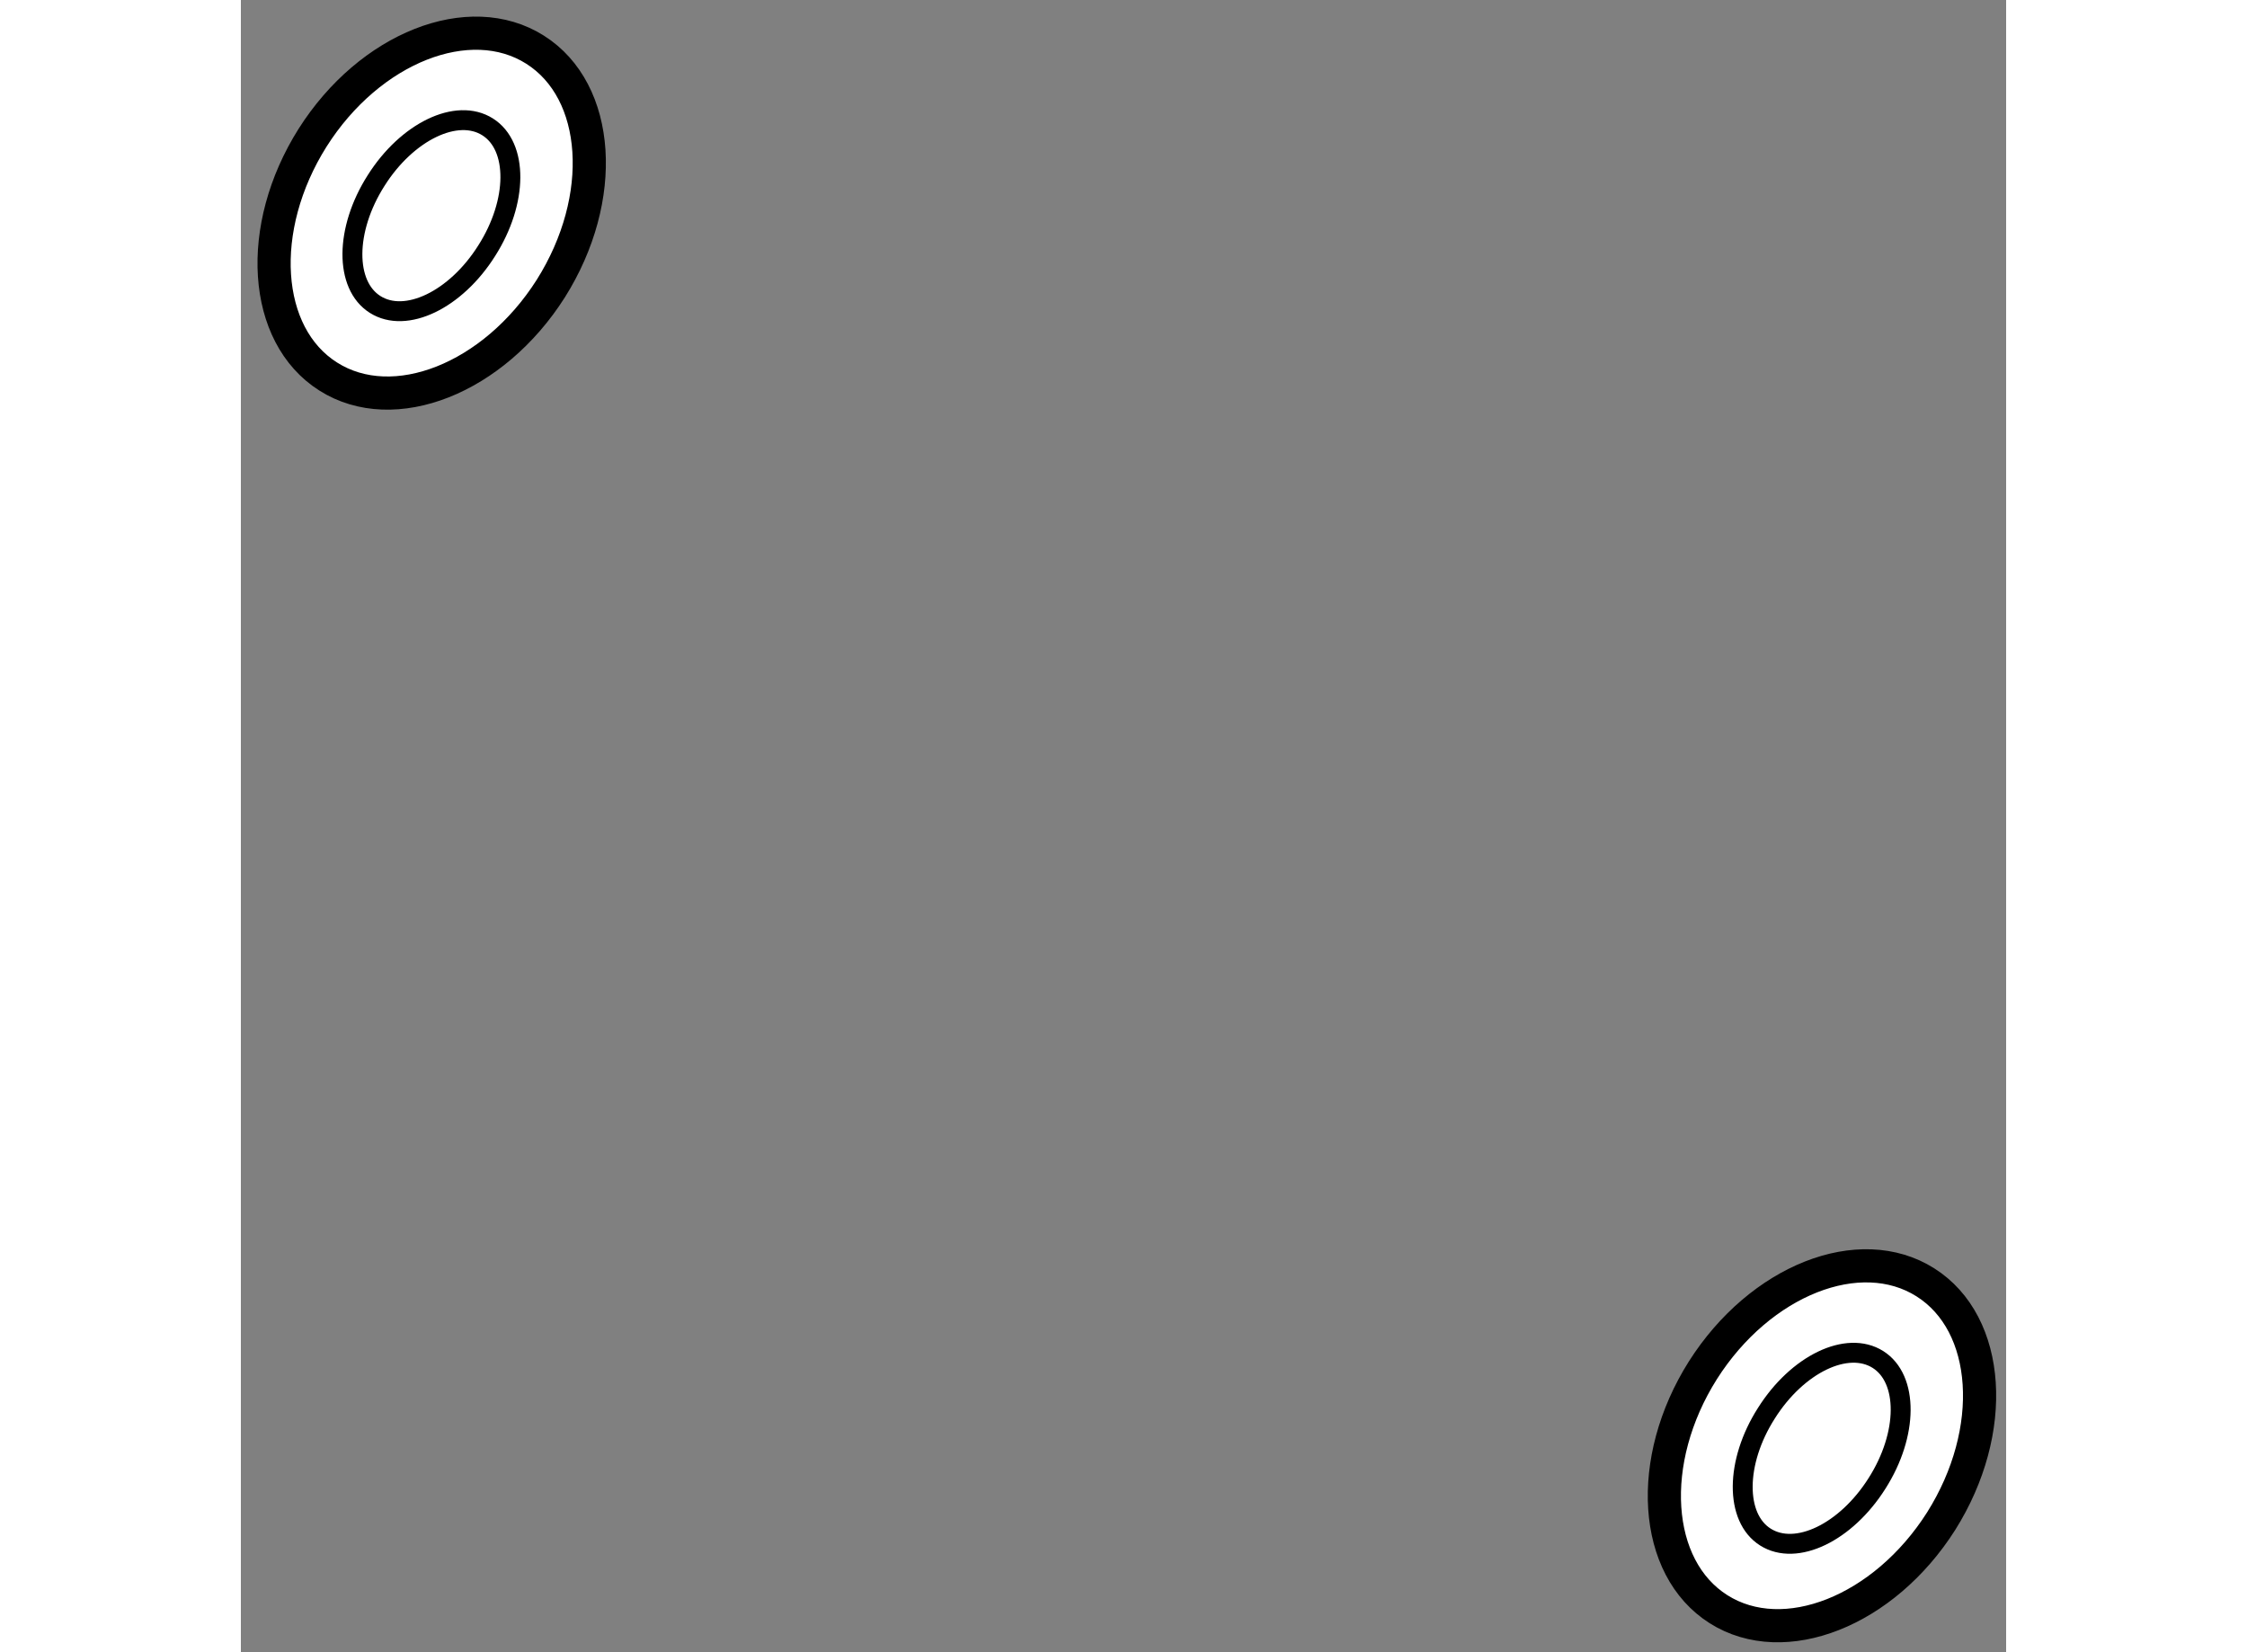 <?xml version="1.0" encoding="utf-8"?>
<!-- Generator: Adobe Illustrator 15.1.0, SVG Export Plug-In . SVG Version: 6.00 Build 0)  -->
<!DOCTYPE svg PUBLIC "-//W3C//DTD SVG 1.1//EN" "http://www.w3.org/Graphics/SVG/1.1/DTD/svg11.dtd">
<svg version="1.1" xmlns="http://www.w3.org/2000/svg" xmlns:xlink="http://www.w3.org/1999/xlink" x="0px" y="0px" width="244.8px"
	 height="180px" viewBox="93.686 96.05 26.613 24.909" enable-background="new 0 0 244.8 180" xml:space="preserve">
	
<rect x="93.686" y="96.05" width="26.613" height="24.909" fill="#808080" stroke="none"/>
	
<g><path fill="#FFFFFF" stroke="#000000" stroke-width="0.5" d="M94.767,98.126c-0.858,1.361-0.753,2.976,0.236,3.601
			c0.988,0.626,2.493,0.032,3.355-1.326c0.859-1.363,0.753-2.976-0.237-3.602C97.134,96.174,95.628,96.767,94.767,98.126z"></path><path fill="none" stroke="#000000" stroke-width="0.3" d="M95.724,98.773c-0.471,0.74-0.475,1.576-0.014,1.867
			c0.463,0.293,1.215-0.068,1.682-0.81c0.471-0.739,0.476-1.575,0.014-1.867C96.944,97.67,96.191,98.032,95.724,98.773z"></path></g><g><path fill="#FFFFFF" stroke="#000000" stroke-width="0.5" d="M115.727,116.709c-0.858,1.36-0.753,2.976,0.237,3.602
			c0.99,0.625,2.493,0.031,3.355-1.327c0.858-1.362,0.752-2.976-0.237-3.601C118.093,114.757,116.59,115.35,115.727,116.709z"></path><path fill="none" stroke="#000000" stroke-width="0.3" d="M116.684,117.357c-0.471,0.738-0.474,1.576-0.014,1.866
			c0.463,0.293,1.214-0.067,1.683-0.81c0.471-0.74,0.474-1.576,0.014-1.867C117.903,116.253,117.151,116.615,116.684,117.357z"></path></g>


</svg>